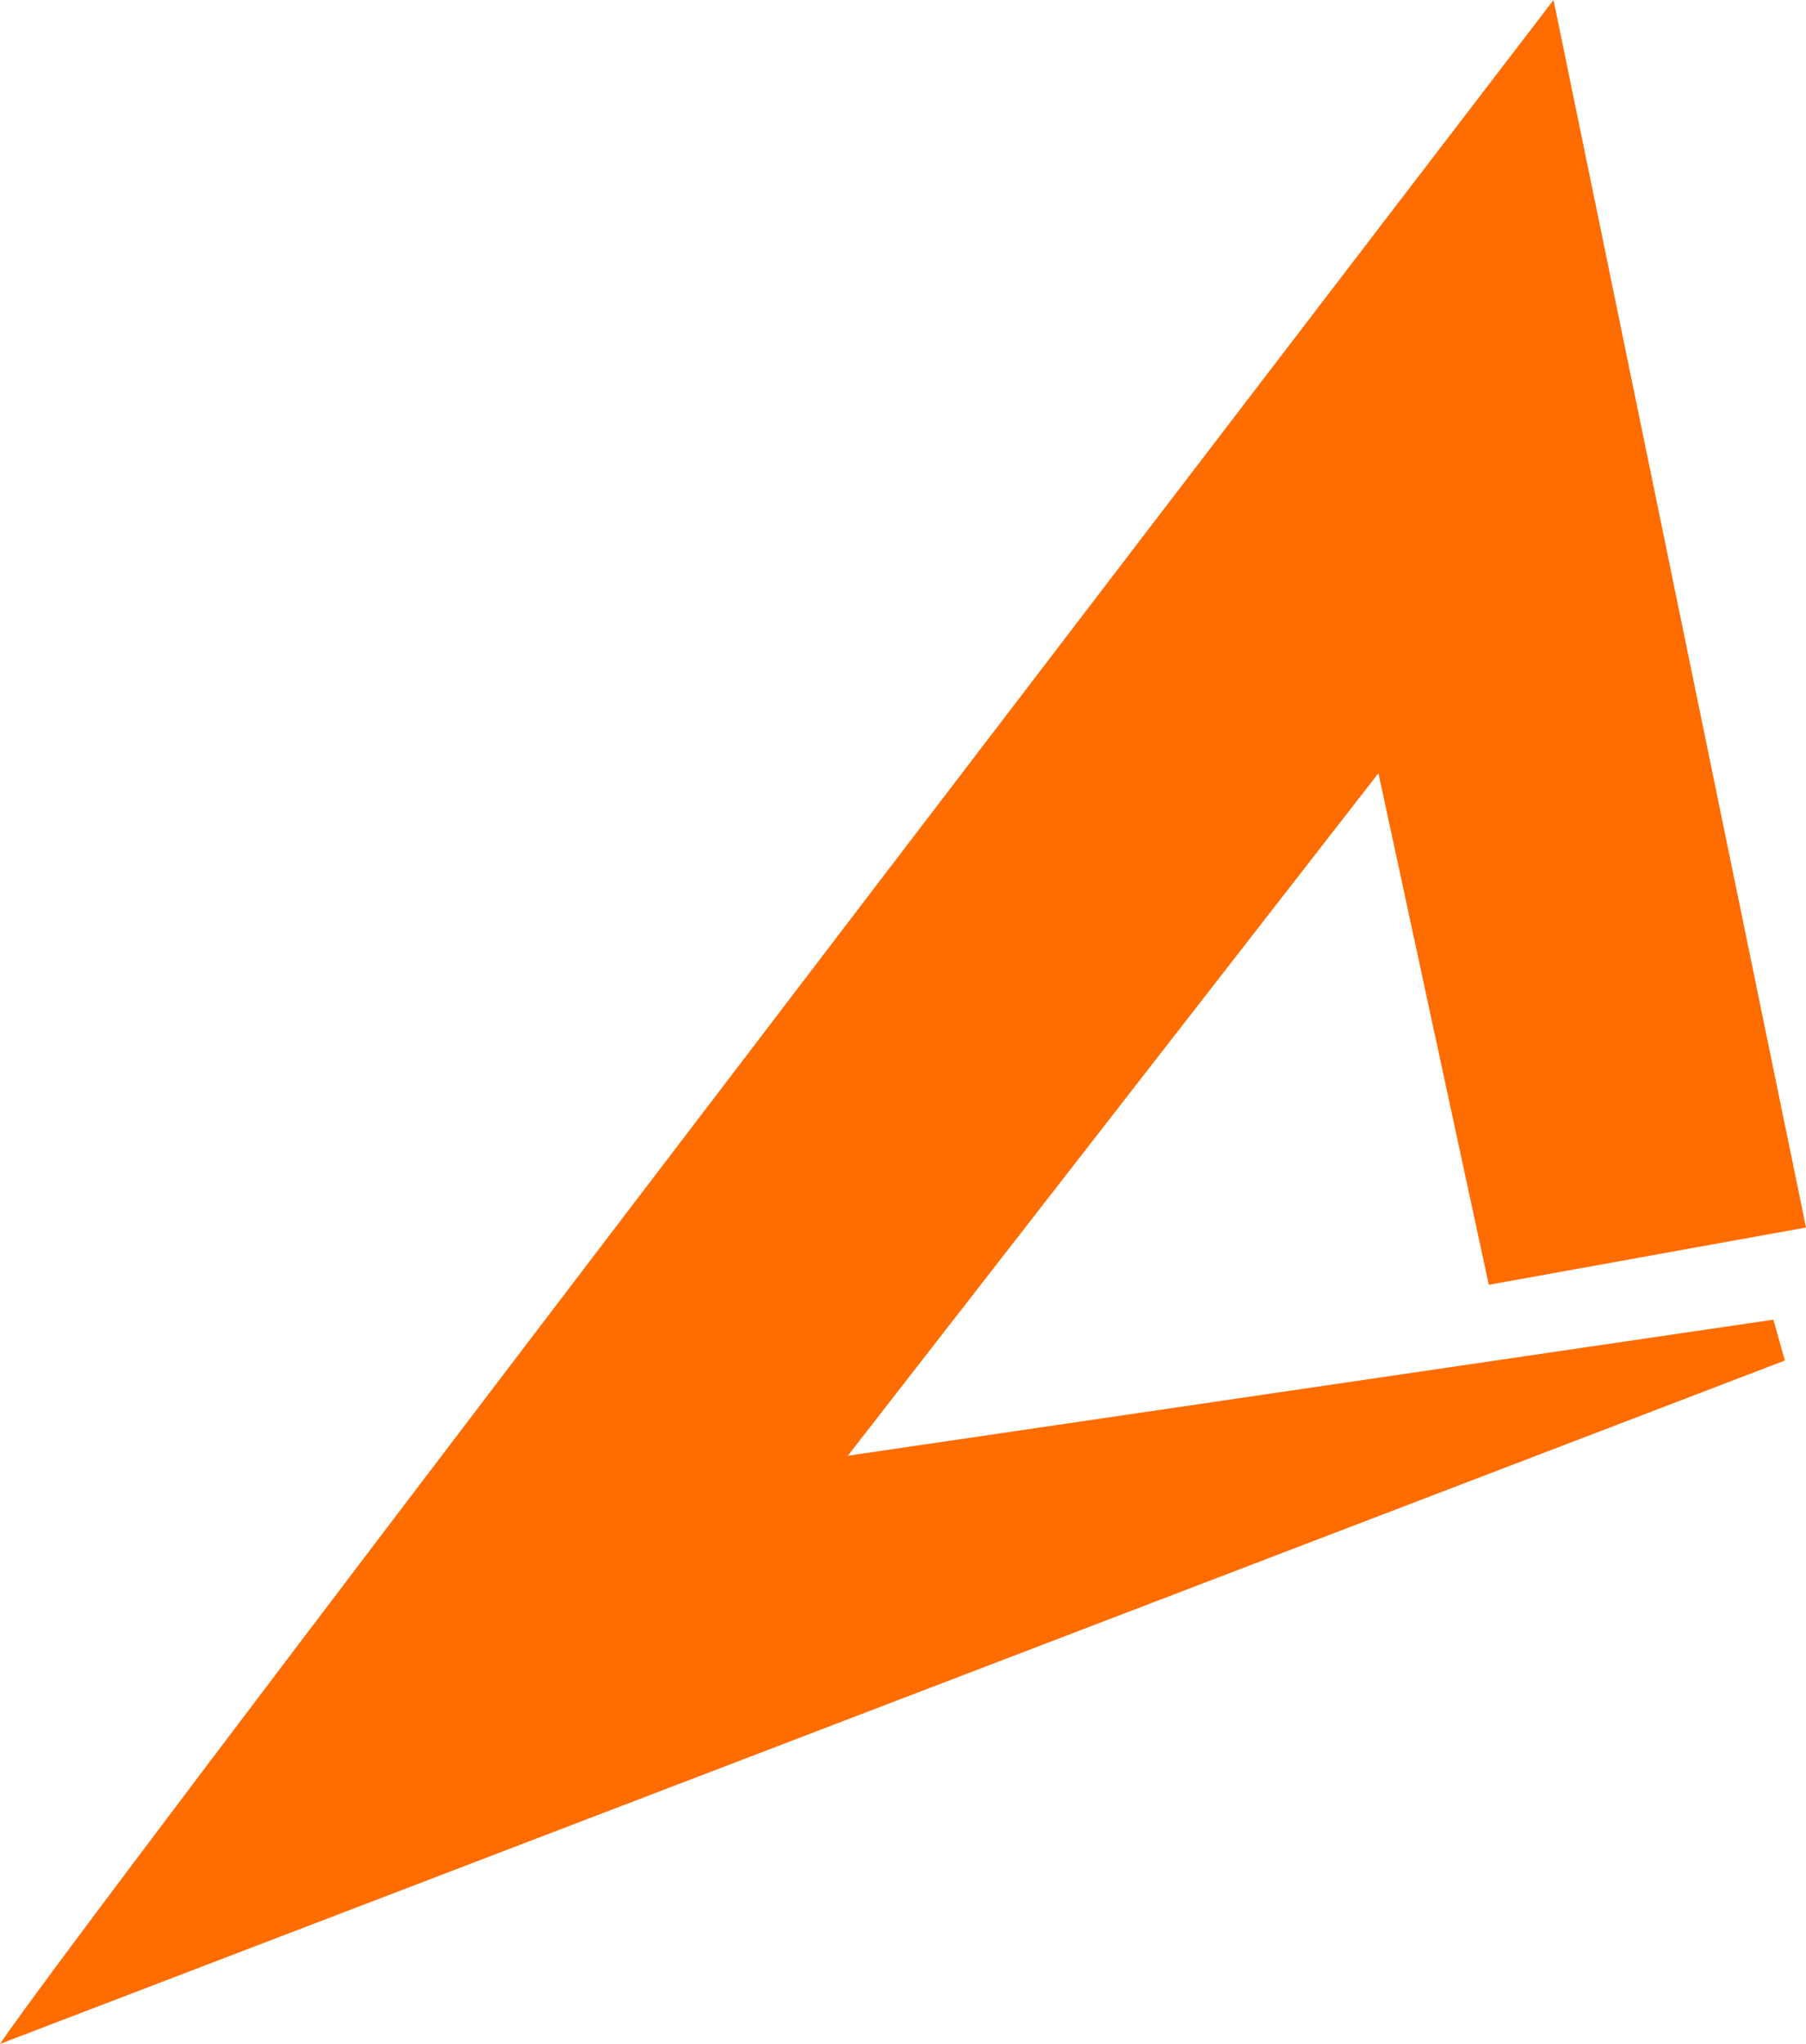 <svg xmlns="http://www.w3.org/2000/svg" width="18.441" height="20.867" viewBox="0 0 18.441 20.867"><path d="M280.763,386.62l5.418-6.968,1.127,5.223,3.239-.585-2.578-12.532c-4.652,6.071-15.142,19.783-15.863,20.867l18.225-6.977-.117-.417Z" transform="translate(-272.106 -371.758)" fill="#ff6c00"/></svg>